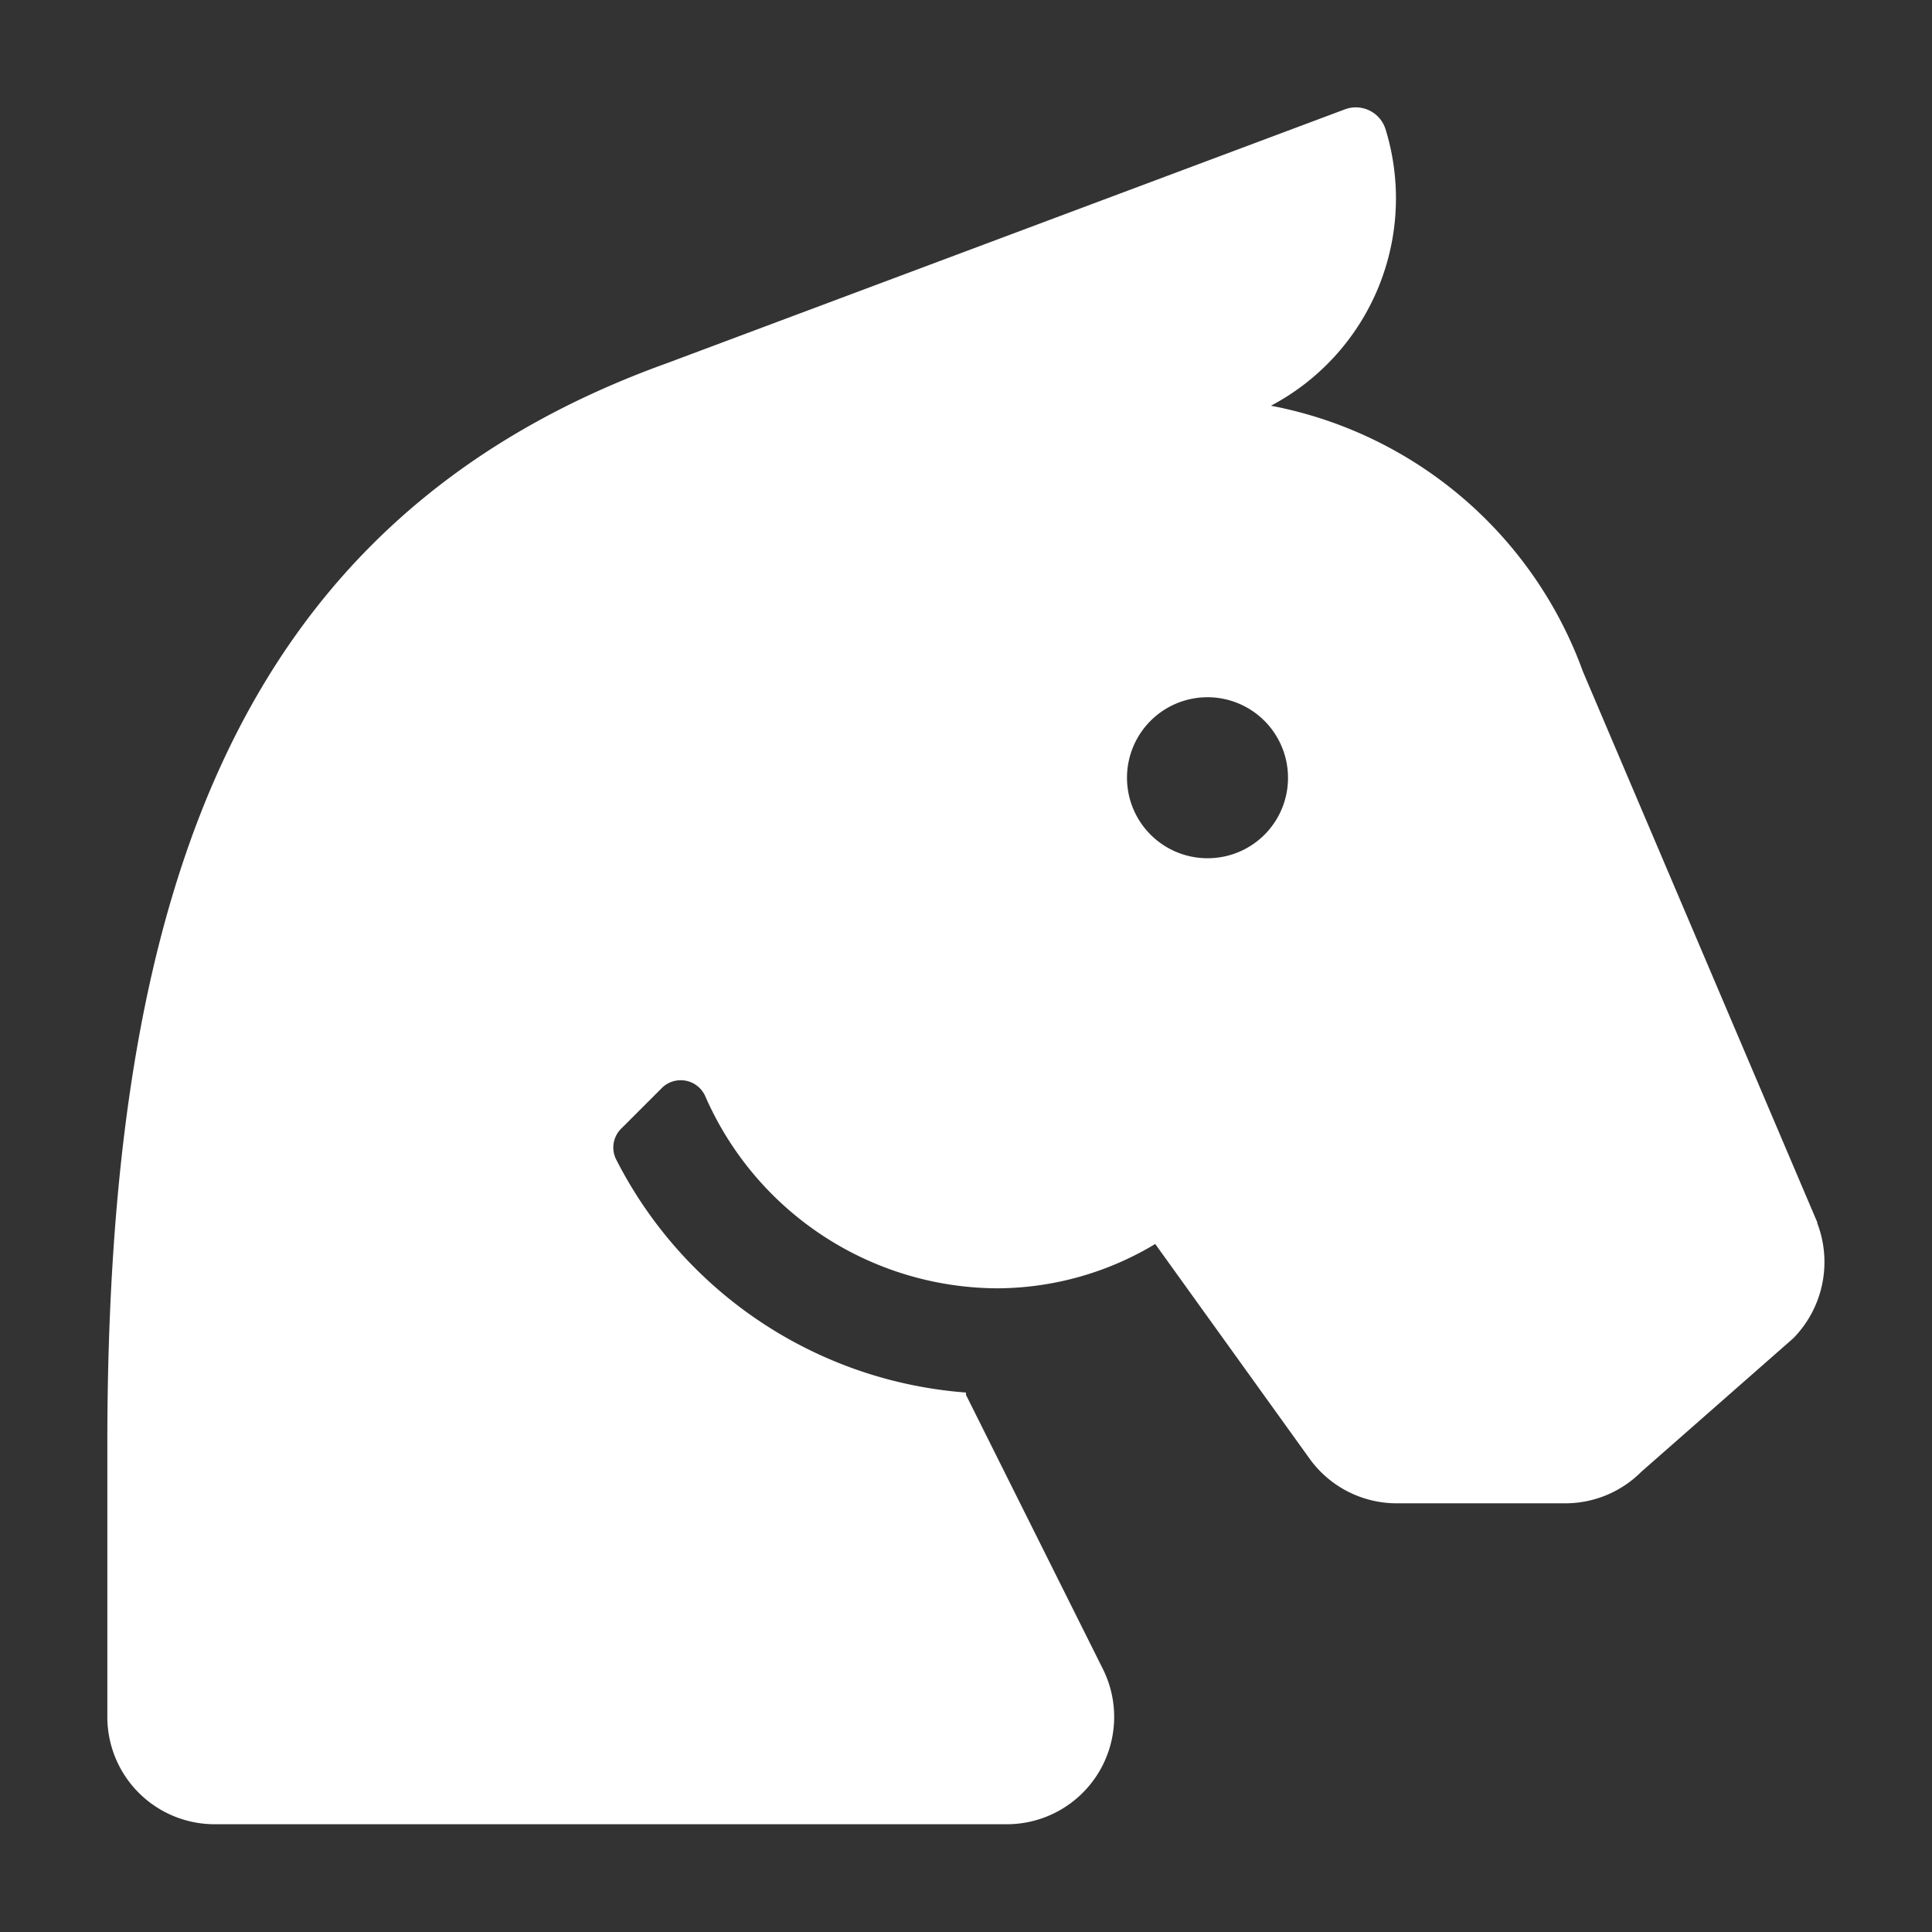 <svg xmlns="http://www.w3.org/2000/svg" width="18" height="18"><rect width="100%" height="100%" fill="#333333" stroke="none"/><path data-name="Rectangle 448" fill="none" d="M0 0h18v18H0z"/><path d="M16.932 11.39l-2.185-5.135a3.86 3.86 0 00-2.906-2.475 2.185 2.185 0 001.069-2.572.29.29 0 00-.375-.191L6.216 3.383C2.122 4.855 1 8.465 1 13.462v2.534a1 1 0 001 1h7.381a1 1 0 00.894-1.447L9 12.996v-.022a3.994 3.994 0 01-3.259-2.171.247.247 0 01.05-.291l.378-.378a.25.25 0 01.4.075A2.983 2.983 0 009.3 12.003a2.875 2.875 0 001.463-.413l1.438 2a1 1 0 00.813.416h1.572a1 1 0 00.706-.294l1.416-1.244a1.014 1.014 0 00.222-1.075zM11.25 7.996a.75.75 0 11.75-.75.748.748 0 01-.75.75z" fill="#fff"/></svg>